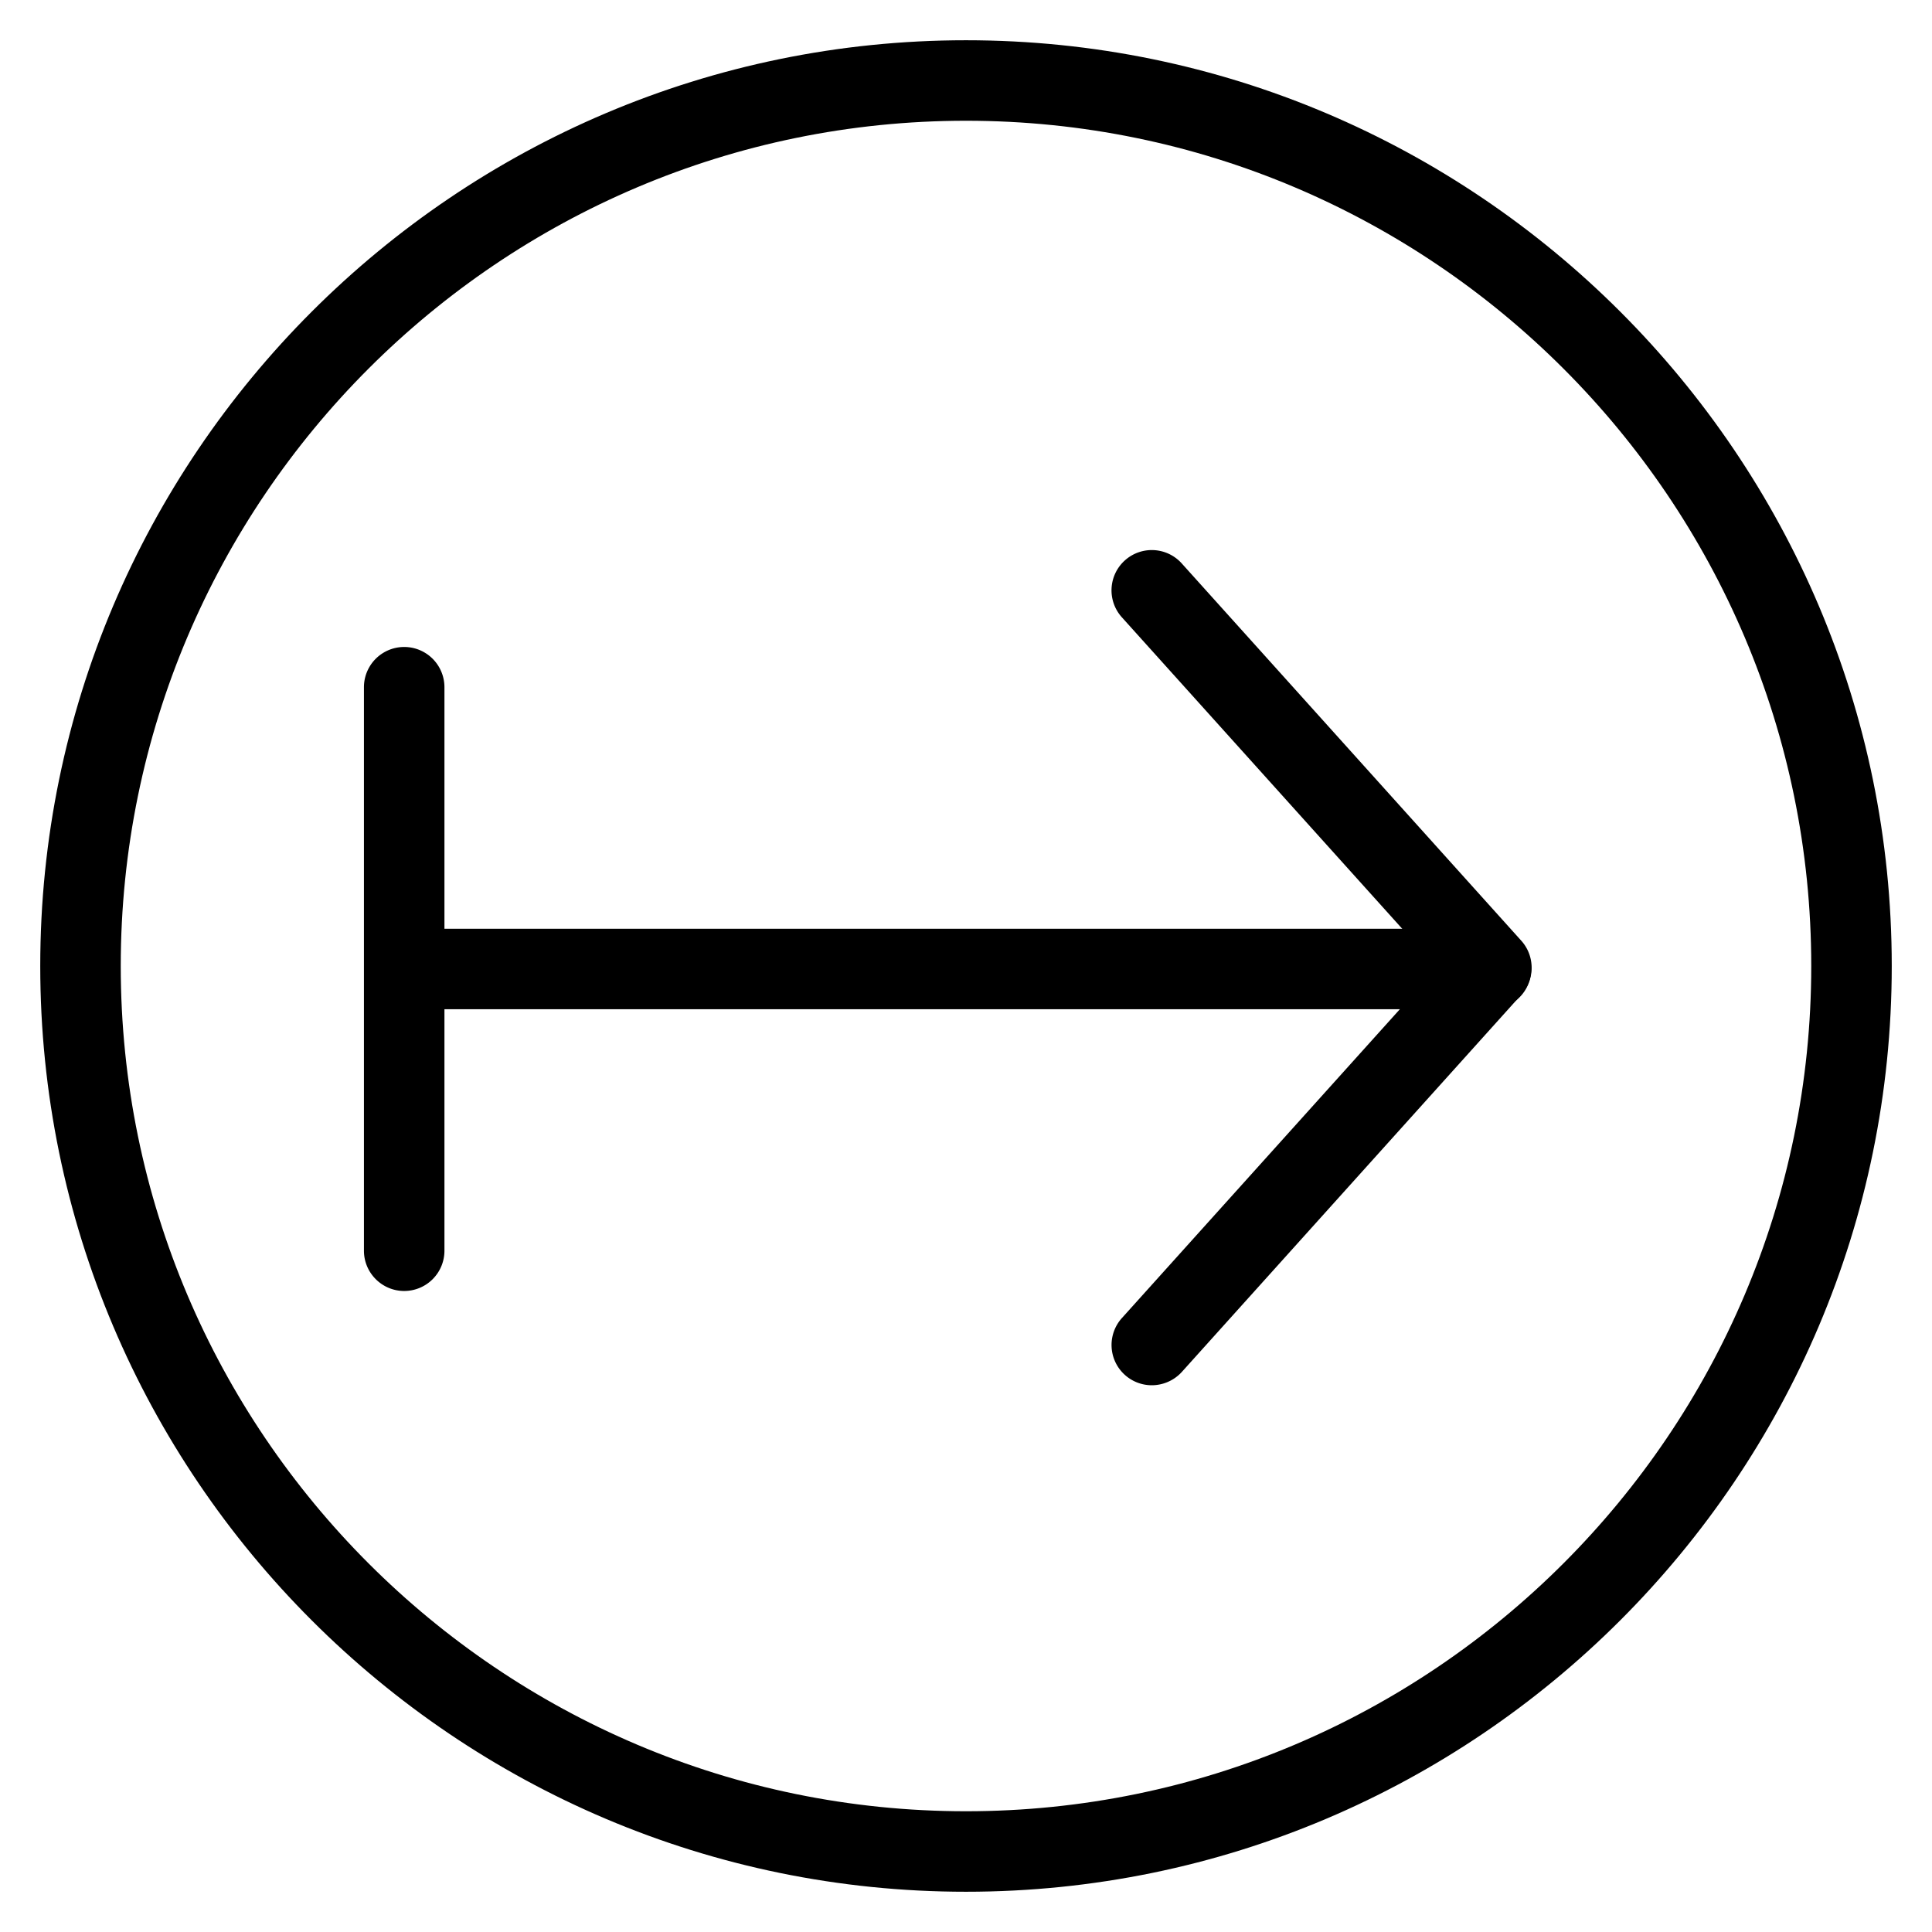 <svg xmlns="http://www.w3.org/2000/svg" viewBox="0 0 96 96"><path d="M48 94C22.636 94 2 73.368 2 48 2 22.636 22.636 2 48 2s46 20.636 46 46-20.636 46-46 46zm0-88C24.84 6 6 24.84 6 48s18.84 42 42 42 42-18.84 42-42S71.16 6 48 6z"/><path d="M57.228 68.832a2 2 0 0 1-1.484-3.336l15.672-17.412-15.672-17.412a2 2 0 0 1 .148-2.824 2 2 0 0 1 2.828.148l16.876 18.752c.68.76.68 1.916 0 2.676L58.72 68.176c-.4.436-.948.656-1.492.656z"/><path d="M74.084 50.148h-52a2 2 0 0 1 0-4h52a2 2 0 0 1 0 4z"/><path d="M20.084 64.148c-1.104 0-2-.9-2-2v-28a2 2 0 0 1 4 0v28a2 2 0 0 1-2 2z"/></svg>